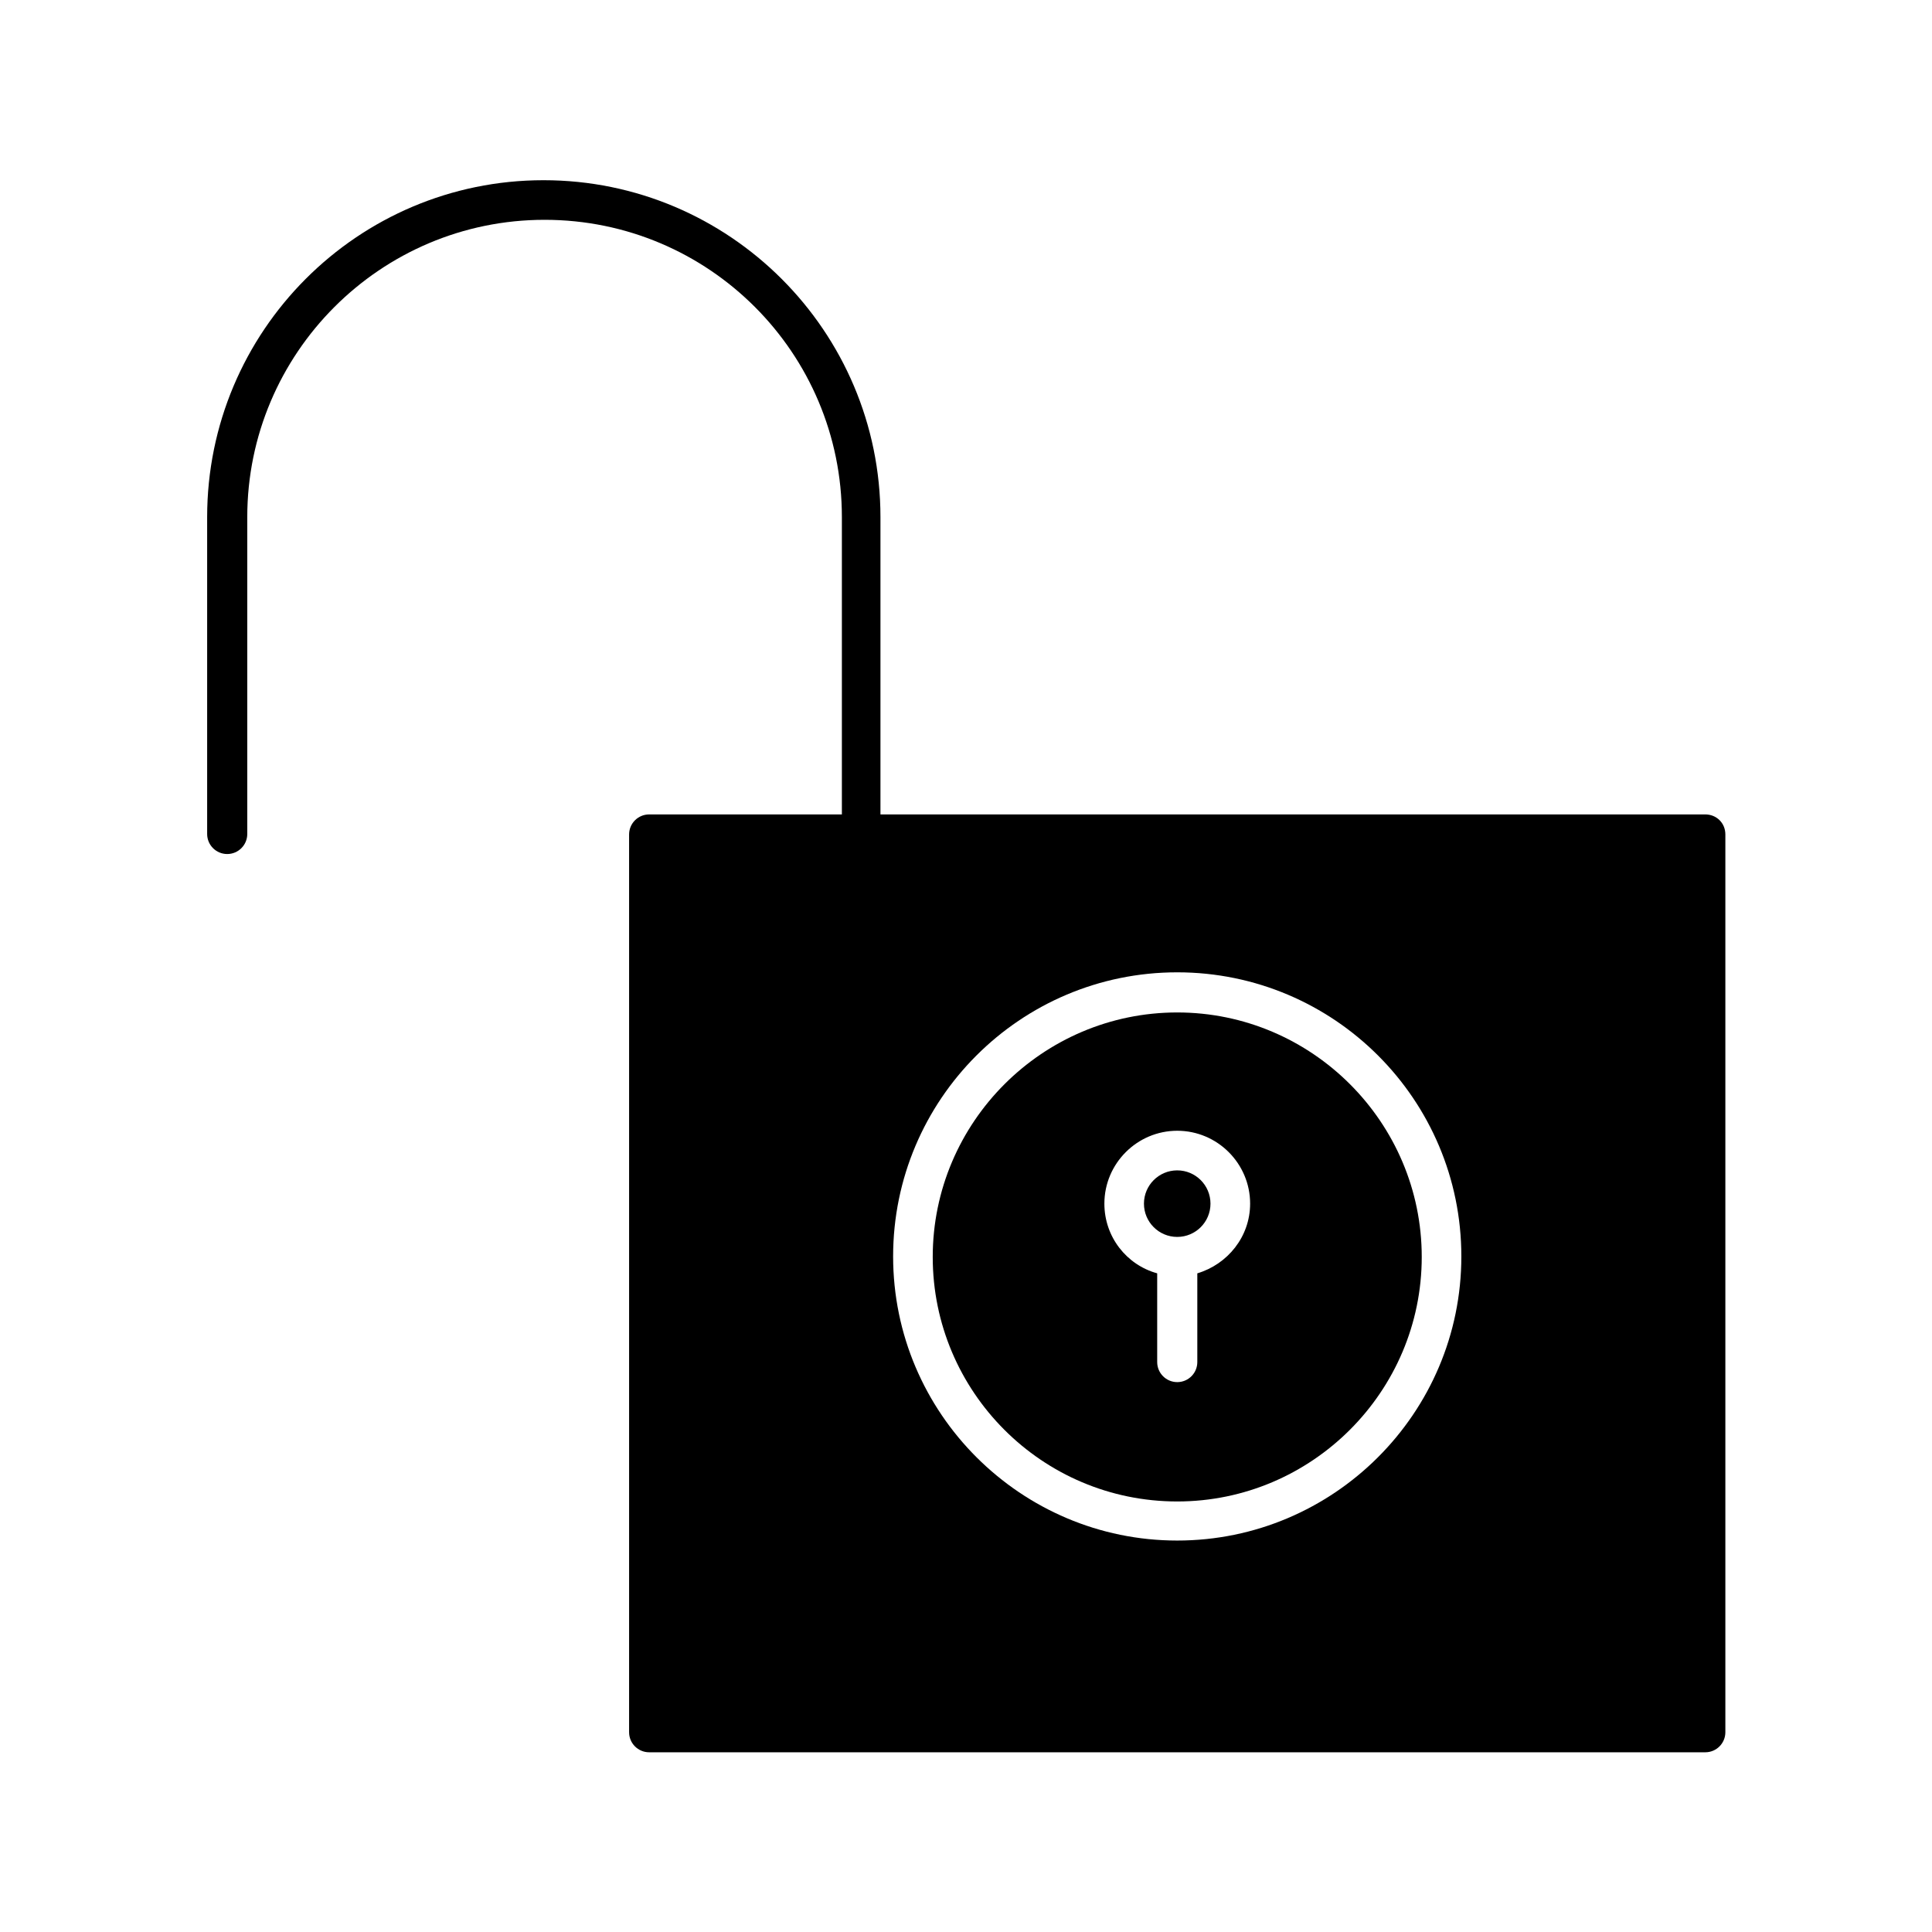 <?xml version="1.0" encoding="UTF-8"?>
<!-- Uploaded to: SVG Repo, www.svgrepo.com, Generator: SVG Repo Mixer Tools -->
<svg fill="#000000" width="800px" height="800px" version="1.1" viewBox="144 144 512 512" xmlns="http://www.w3.org/2000/svg">
 <g>
  <path d="m464.79 462.98c0 4.867-3.945 8.816-8.816 8.816-4.867 0-8.816-3.949-8.816-8.816 0-4.871 3.949-8.82 8.816-8.82 4.871 0 8.816 3.949 8.816 8.82"/>
  <path d="m455.98 412.31c-35.688 0-64.797 29.109-64.797 64.797s28.969 64.797 64.797 64.797c35.688 0 64.797-29.109 64.797-64.797s-29.109-64.797-64.797-64.797zm5.32 69.137v23.512c0 2.938-2.379 5.316-5.316 5.316s-5.316-2.379-5.316-5.316v-23.512c-8.117-2.238-13.996-9.656-13.996-18.473 0-10.637 8.676-19.312 19.312-19.312s19.312 8.676 19.312 19.312c-0.004 8.816-6.019 16.094-13.996 18.473z"/>
  <path d="m595.93 359.83h-218.6v-78.789c0-49.262-40.023-89.285-89.285-89.285s-89.148 40.023-89.148 89.285v83.969c0 2.938 2.379 5.316 5.316 5.316s5.316-2.379 5.316-5.316v-83.969c0-43.383 35.266-78.789 78.789-78.789 43.523 0 78.789 35.266 78.789 78.789v78.789h-51.074c-2.938 0-5.316 2.379-5.316 5.316v237.91c0 2.938 2.379 5.316 5.316 5.316h279.89c2.938 0 5.316-2.379 5.316-5.316v-237.91c0-3.074-2.379-5.316-5.316-5.316zm-139.95 192.43c-41.426 0-75.293-33.727-75.293-75.293 0-41.562 33.727-75.293 75.293-75.293 41.562 0 75.293 33.727 75.293 75.293s-33.867 75.293-75.293 75.293z"/>
 </g>
</svg>